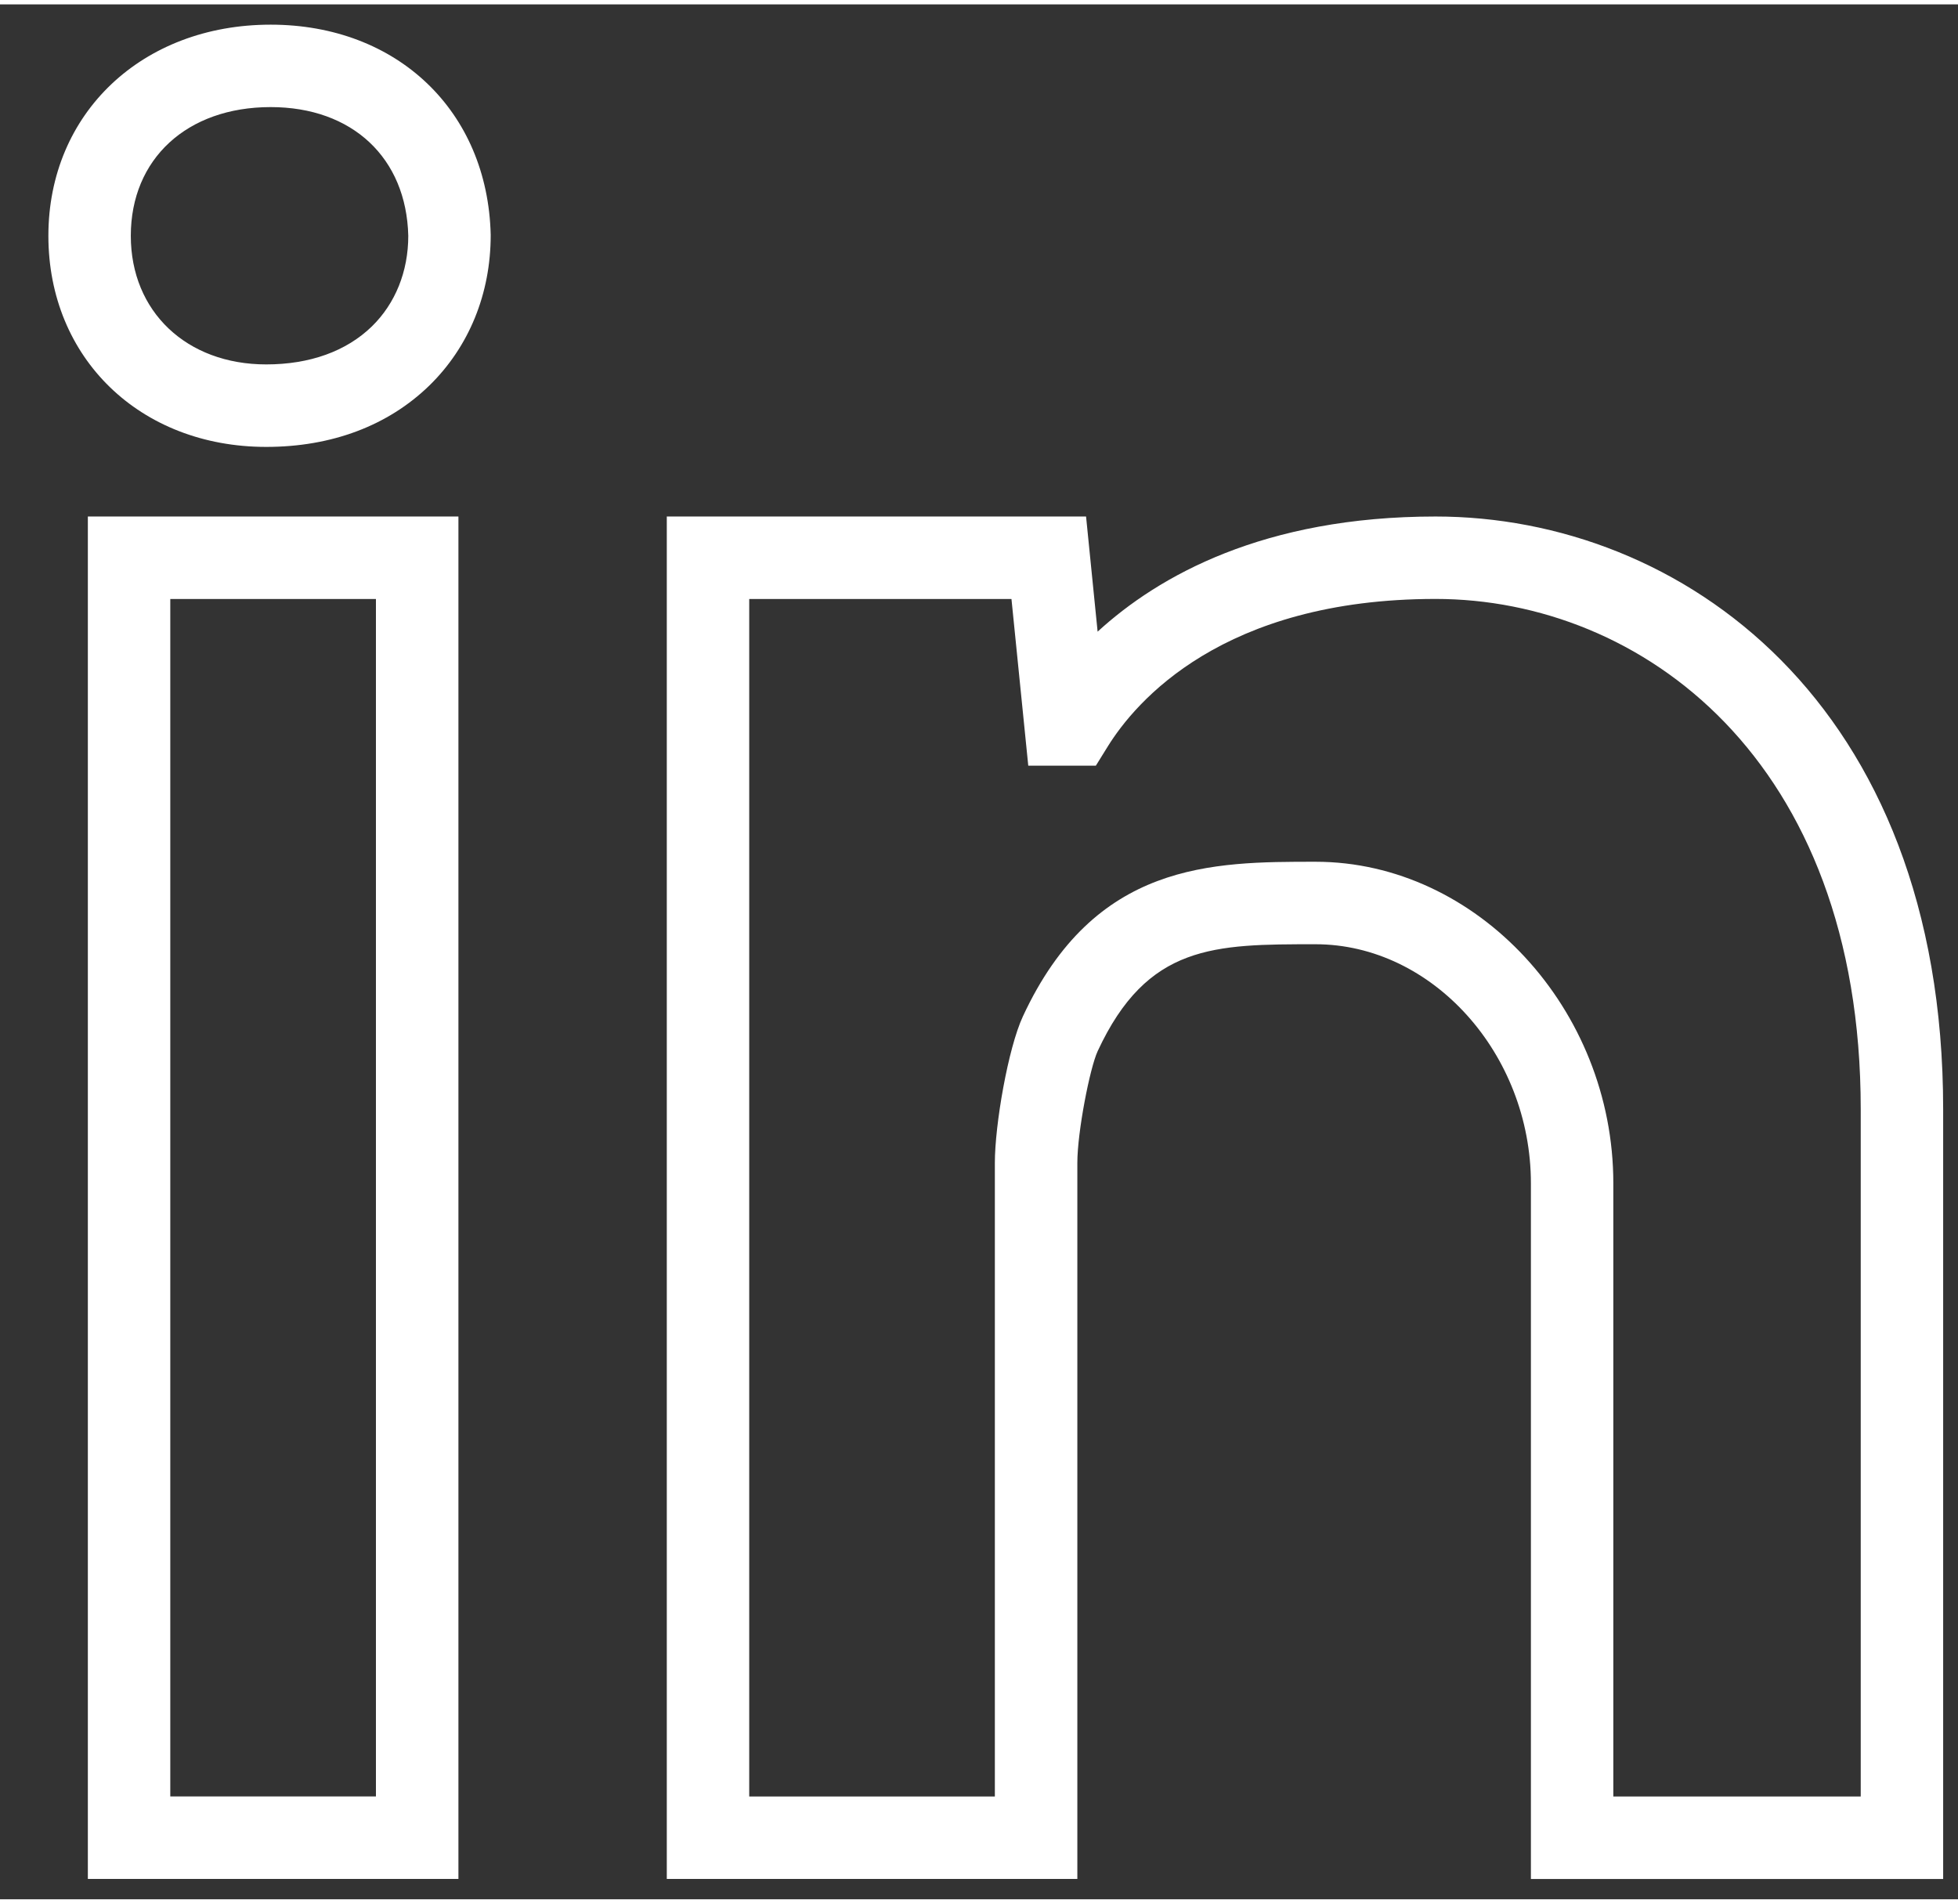 <svg width="36" height="35" viewBox="0 0 31 30" fill="none" xmlns="http://www.w3.org/2000/svg">
<rect x="0" y="0" width="31" height="30" fill="#333333" stroke="none"/>
<path d="M4.285 0.321C2.246 0.321 0.766 1.727 0.766 3.664C0.766 5.6 2.217 7.006 4.215 7.006C5.251 7.006 6.144 6.67 6.798 6.034C7.424 5.423 7.77 4.582 7.769 3.649C7.723 1.69 6.291 0.321 4.285 0.321ZM5.888 5.098C5.483 5.492 4.904 5.7 4.215 5.7C2.953 5.7 2.071 4.863 2.071 3.664C2.071 2.446 2.961 1.626 4.285 1.626C5.58 1.626 6.435 2.432 6.464 3.665C6.464 4.228 6.259 4.736 5.888 5.098Z" fill="white"/>
<path d="M1.391 29.678H7.258V8.108H1.391V29.678ZM2.696 9.414H5.952V28.372H2.696V9.414Z" fill="white"/>
<path d="M22.729 8.108C20.009 8.108 18.343 9.047 17.378 9.931L17.195 8.108H10.557V29.678H17.057V18.341C17.057 17.853 17.255 16.839 17.379 16.572C18.165 14.88 19.224 14.88 20.828 14.88C22.676 14.88 24.238 16.614 24.238 18.665V29.679H30.765V17.492C30.765 11.044 26.599 8.108 22.729 8.108ZM29.46 28.373H25.543V18.664C25.543 15.905 23.384 13.574 20.828 13.574C19.189 13.574 17.331 13.574 16.195 16.022C15.96 16.528 15.751 17.74 15.751 18.341V28.373H11.862V9.414H16.014L16.28 12.053H17.35L17.541 11.745C17.977 11.044 19.353 9.413 22.729 9.413C25.971 9.413 29.46 11.941 29.46 17.49V28.373Z" fill="white"/>
</svg>
